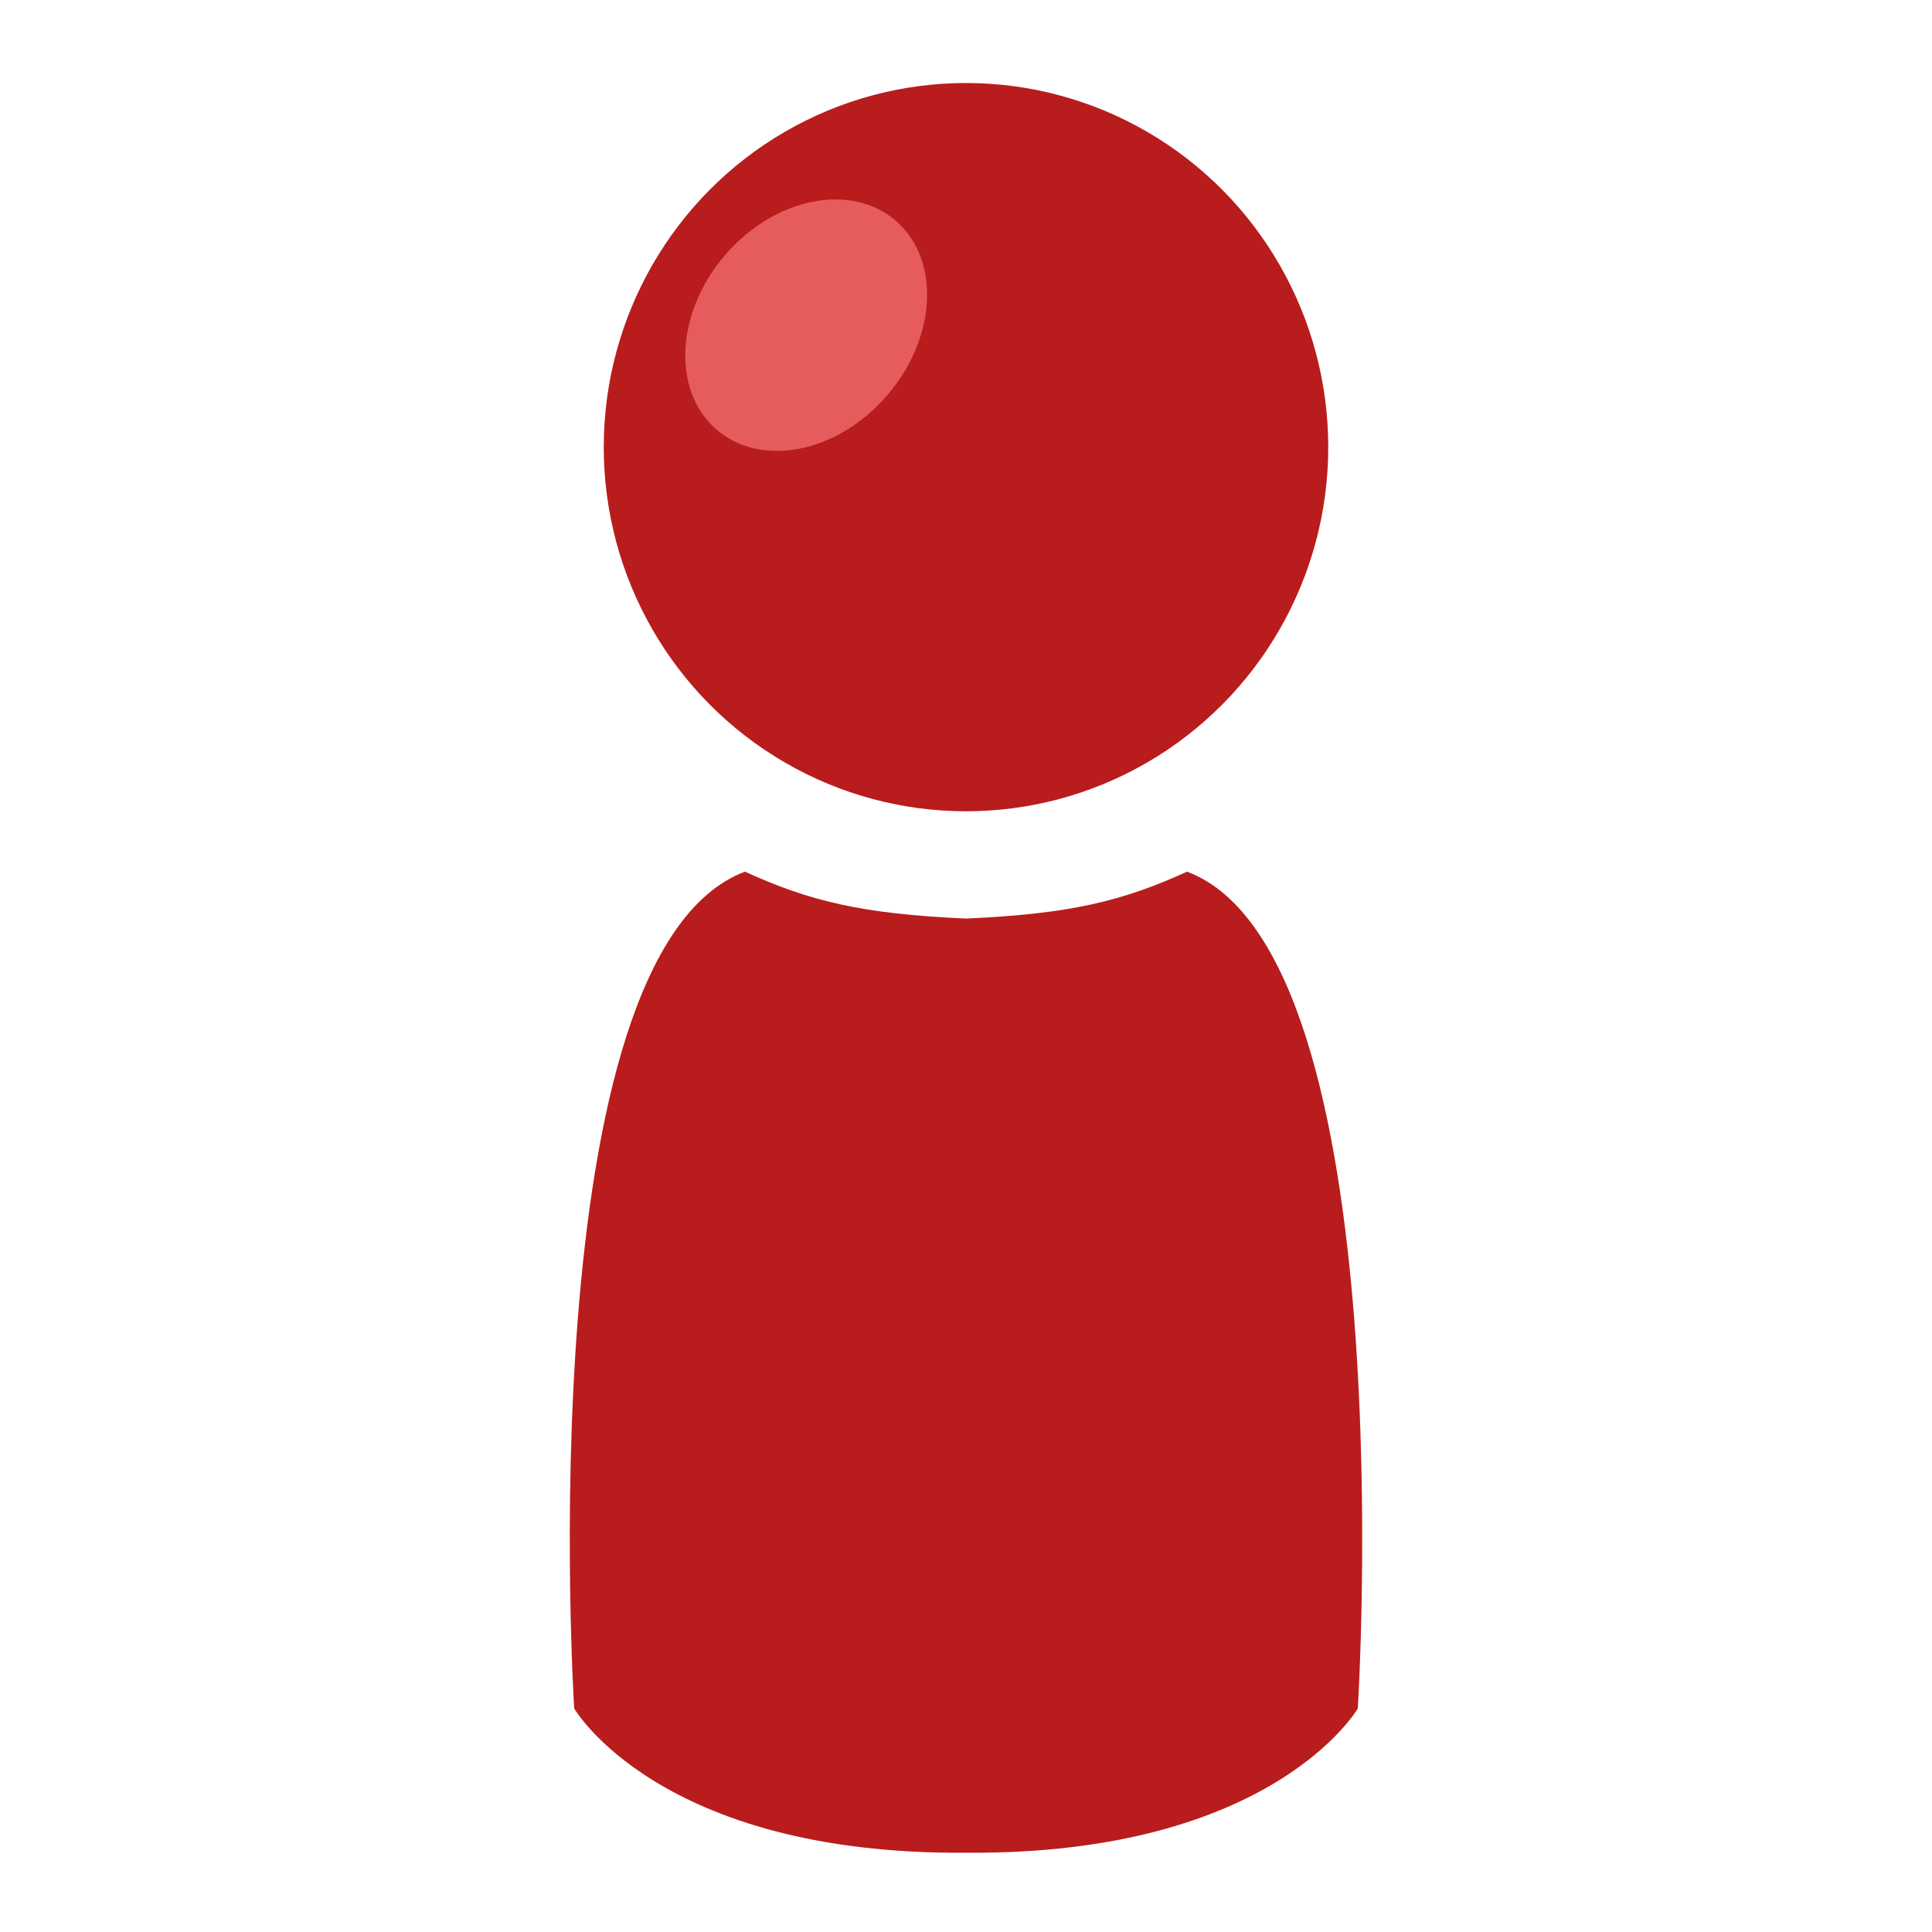 <svg xmlns="http://www.w3.org/2000/svg" version="1.1" xmlns:xlink="http://www.w3.org/1999/xlink" width="512" height="512"><svg width="512" height="512" viewBox="0 0 512 512" fill="none" xmlns="http://www.w3.org/2000/svg">
<ellipse cx="256" cy="118.5" rx="96" ry="96.5" fill="#B91C1C"></ellipse>
<ellipse cx="36.482" cy="28.409" rx="36.482" ry="28.409" transform="matrix(0.654 -0.756 0.753 0.658 168.389 95.062)" fill="#E65C5C"></ellipse>
<path d="M152.169 452.758C152.169 452.758 139.523 252.751 197.422 231C214.303 238.71 228.202 242.209 256 243.426C283.798 242.209 297.697 238.71 314.578 231C372.477 252.751 359.831 452.758 359.831 452.758C359.831 452.758 337.429 491.617 256 490.993C174.571 491.617 152.169 452.758 152.169 452.758Z" fill="#B91C1C"></path>
</svg><style>@media (prefers-color-scheme: light) { :root { filter: none; } }
@media (prefers-color-scheme: dark) { :root { filter: none; } }
</style></svg>